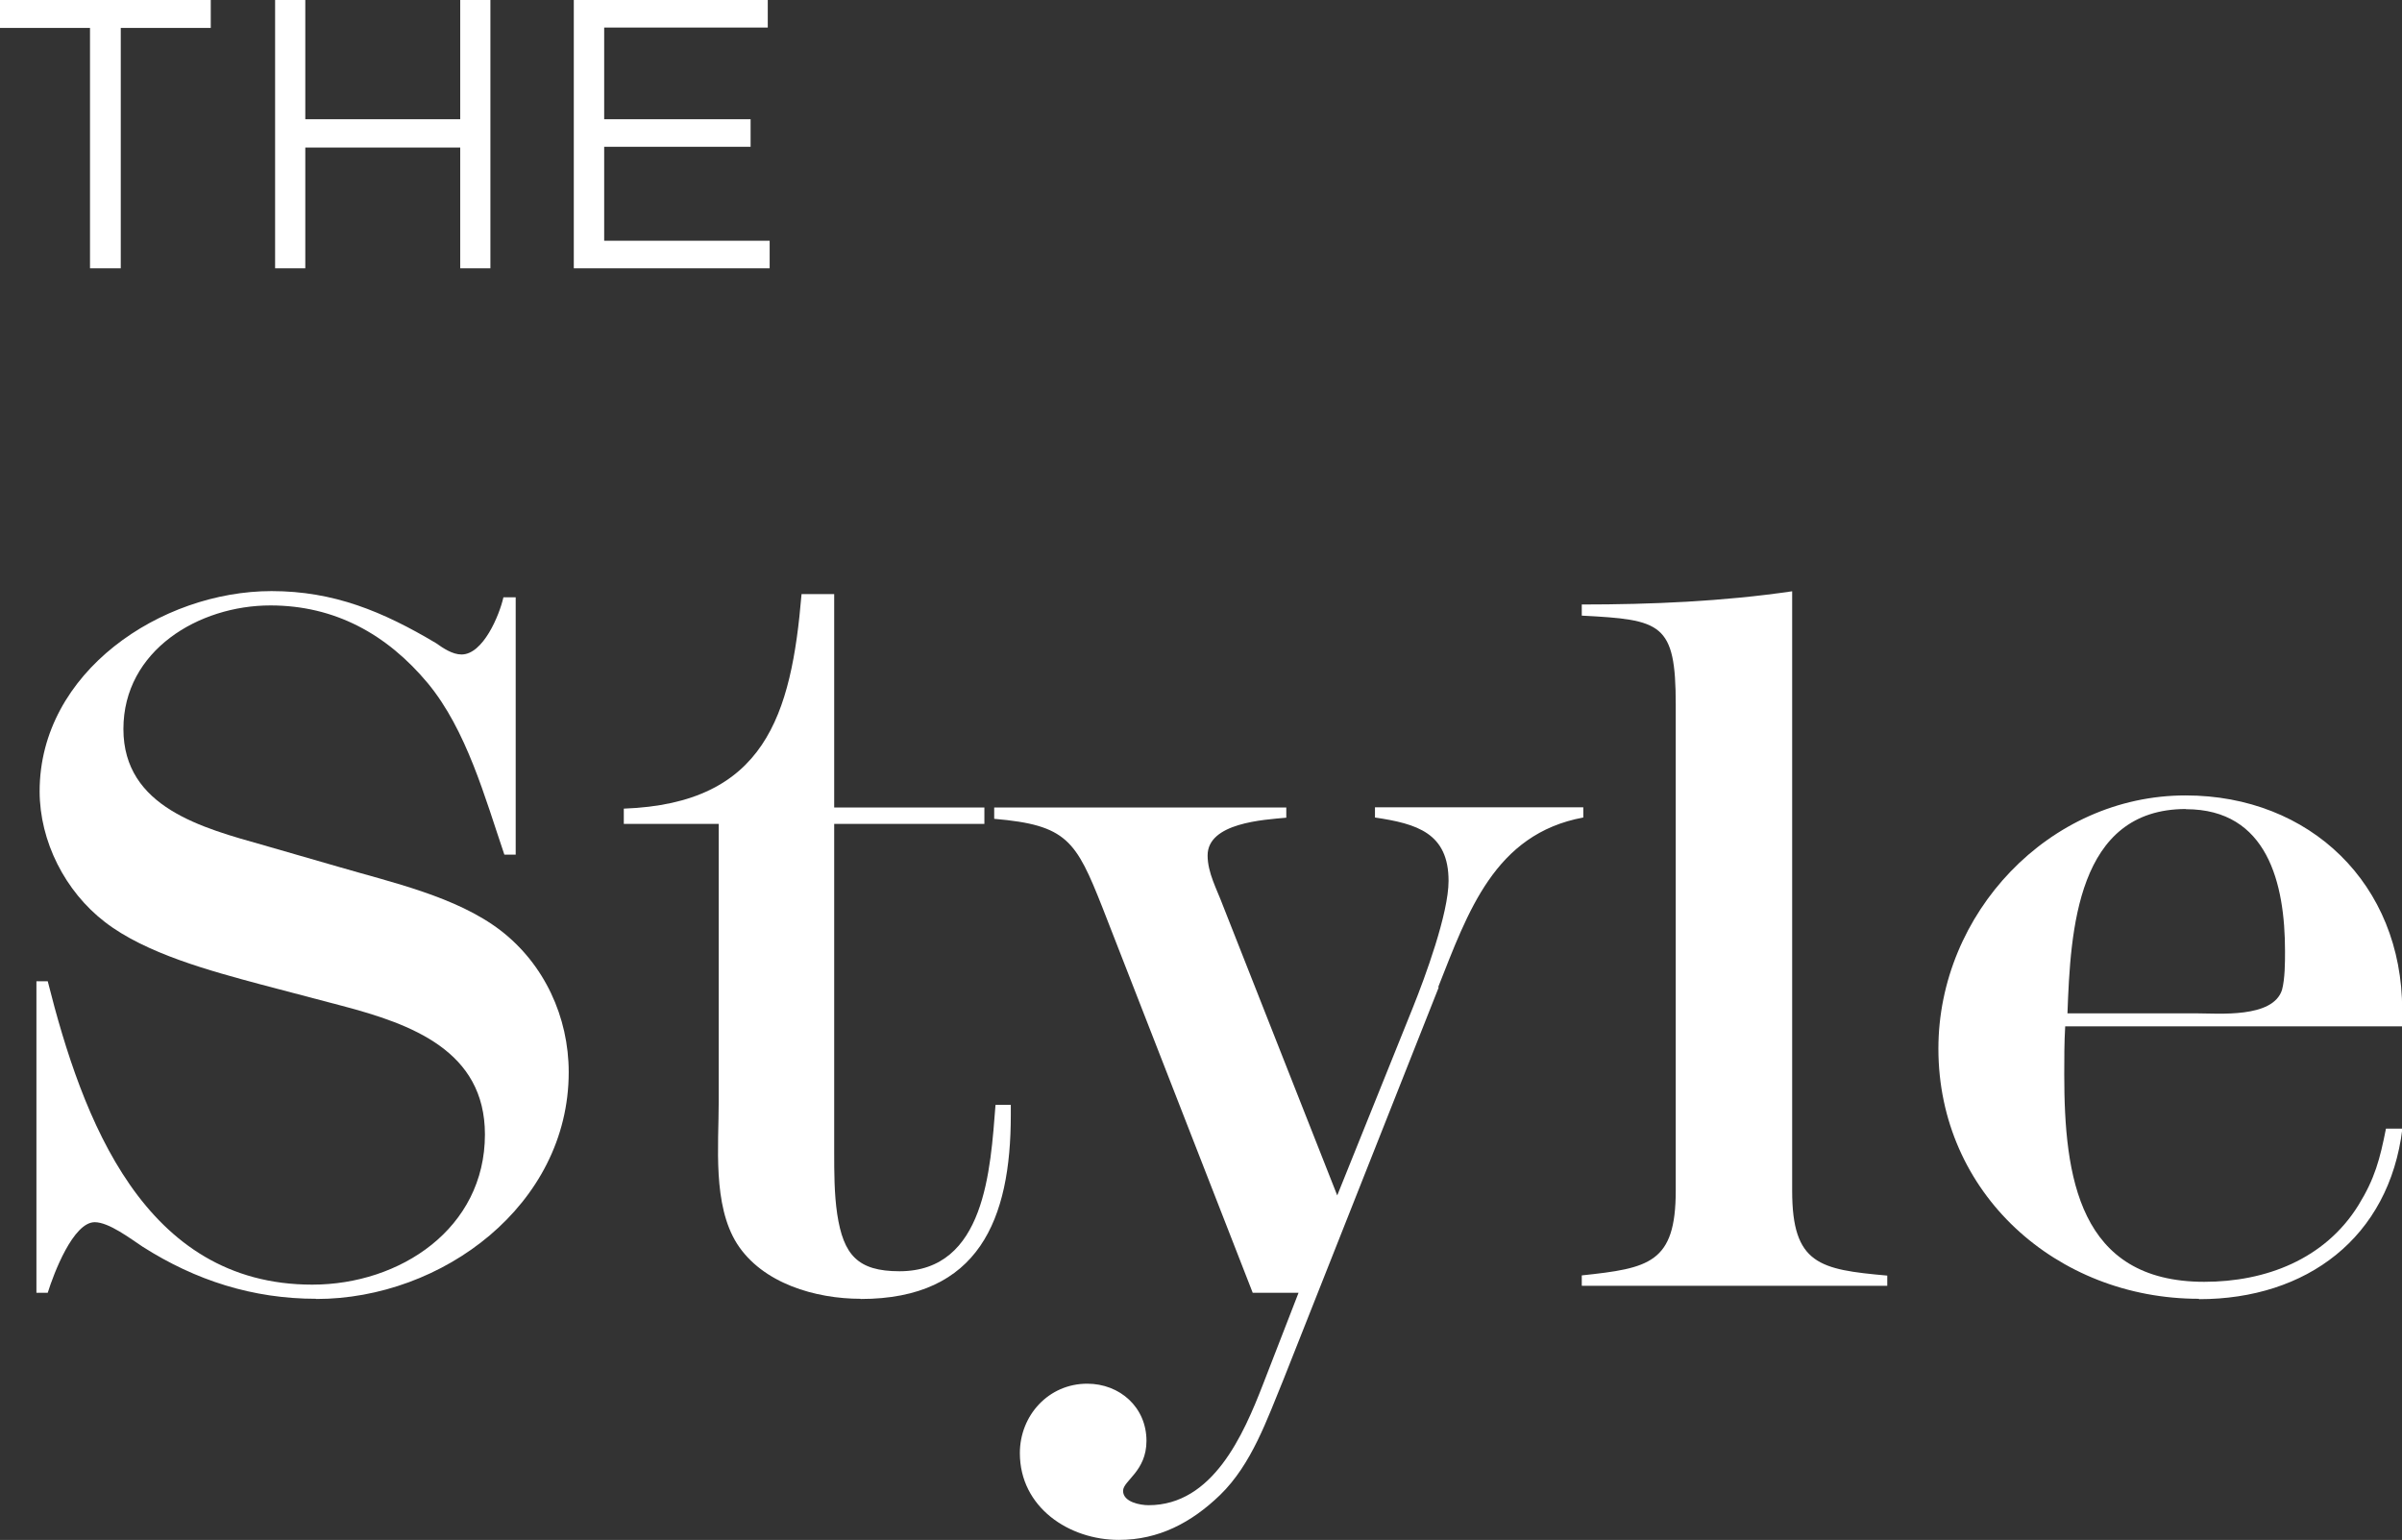 <?xml version="1.0" encoding="UTF-8"?>
<svg id="Layer_1" data-name="Layer 1" xmlns="http://www.w3.org/2000/svg" viewBox="0 0 127.3 81.62">
  <rect x="0" y="0" width="127.3" height="81.62" fill="#333333" stroke="none"/>
  <defs>
    <style>
      .cls-1 {
        fill: #fff;
      }
    </style>
  </defs>
  <path class="cls-1" d="M16.76,68.84c-3.36,0-6.39-.97-9.2-2.76-.65-.43-1.79-1.3-2.54-1.3-1.14,0-2.17,2.71-2.49,3.74h-.6v-16.51h.6c1.84,7.31,5.09,16.08,14.02,16.08,4.66,0,9.15-2.98,9.15-7.96,0-4.44-3.9-5.85-7.58-6.82l-4.33-1.14c-2.6-.7-6.06-1.62-8.23-3.3-2.11-1.62-3.46-4.28-3.46-6.93,0-6.33,6.44-10.61,12.29-10.61,3.3,0,5.9,1.08,8.72,2.76,.38,.27,.87,.6,1.35,.6,1.14,0,2-2.06,2.22-3.03h.65v13.64h-.6c-1.03-3.03-2-6.6-4.06-9.09-2.17-2.6-4.93-4.12-8.34-4.12-3.79,0-7.79,2.38-7.79,6.55s4.22,5.25,7.47,6.17l3.95,1.14c2.76,.81,6.22,1.57,8.56,3.36,2.33,1.79,3.62,4.6,3.62,7.52,0,7.04-6.71,12.02-13.37,12.02"/>
  <path class="cls-1" d="M45.61,68.84c-2.38,0-5.2-.81-6.55-2.92-1.3-2.06-.97-5.2-.97-7.52v-14.73h-5.03v-.81c7.47-.27,8.88-4.93,9.42-11.37h1.73v11.31h7.96v.87h-7.96v17.38c0,1.08,0,2.22,.16,3.3,.33,2.16,1.08,3.03,3.3,3.03,4.55,0,4.82-5.41,5.09-8.82h.81v.54c0,5.52-1.68,9.75-7.96,9.75"/>
  <path class="cls-1" d="M76.25,52.33l-8.23,20.79c-.87,2.11-1.68,4.49-3.36,6.12-1.51,1.46-3.25,2.38-5.36,2.38-2.65,0-5.25-1.73-5.25-4.6,0-2,1.52-3.68,3.57-3.68,1.73,0,3.14,1.25,3.14,3.03,0,1.62-1.24,2.11-1.24,2.65,0,.6,.92,.76,1.35,.76,3.41,0,5.03-3.74,6.06-6.39l1.89-4.87h-2.43l-7.96-20.41c-1.41-3.57-1.89-4.38-5.74-4.71v-.6h15.48v.54c-1.19,.11-4.17,.27-4.17,2,0,.92,.49,1.79,.81,2.65l6.06,15.37,4.01-9.96c.65-1.62,1.89-4.98,1.89-6.71,0-2.54-1.68-3.03-3.9-3.36v-.54h11.04v.54c-4.71,.87-6.12,5.03-7.69,8.99"/>
  <path class="cls-1" d="M83.83,68.14v-.54c3.57-.38,4.98-.65,4.98-4.49v-25.77c0-4.33-.76-4.49-4.98-4.71v-.59c3.68,0,7.47-.16,11.15-.7v31.78c0,3.9,1.46,4.17,5.04,4.49v.54h-16.18Z"/>
  <path class="cls-1" d="M116.53,68.84c-7.52,0-13.8-5.58-13.8-13.26,0-7.15,5.85-13.42,13.1-13.42,6.6,0,11.48,4.71,11.48,11.37v.87h-17.86c-.05,.87-.05,1.68-.05,2.55,0,5.41,.76,10.99,7.42,10.99,3.25,0,6.39-1.19,8.17-4.06,.87-1.41,1.14-2.44,1.46-4.06h.87c-.7,5.79-5.09,9.04-10.77,9.04m-.7-25.98c-5.79,0-6.12,6.44-6.28,10.83h6.82c1.19,0,4.06,.27,4.55-1.24,.16-.6,.16-1.46,.16-2.06,0-3.57-.92-7.52-5.25-7.52"/>
  <polygon class="cls-1" points="4.77 1.48 0 1.48 0 0 11.17 0 11.17 1.48 6.4 1.48 6.4 14.22 4.77 14.22 4.77 1.48"/>
  <polygon class="cls-1" points="14.58 0 16.18 0 16.18 6.32 24.39 6.32 24.39 0 25.99 0 25.99 14.22 24.39 14.22 24.39 7.82 16.18 7.82 16.18 14.22 14.58 14.22 14.58 0"/>
  <polygon class="cls-1" points="30.41 0 40.69 0 40.69 1.46 32.02 1.46 32.02 6.32 39.78 6.32 39.78 7.78 32.02 7.78 32.02 12.76 40.79 12.76 40.79 14.22 30.41 14.22 30.41 0"/>
</svg>